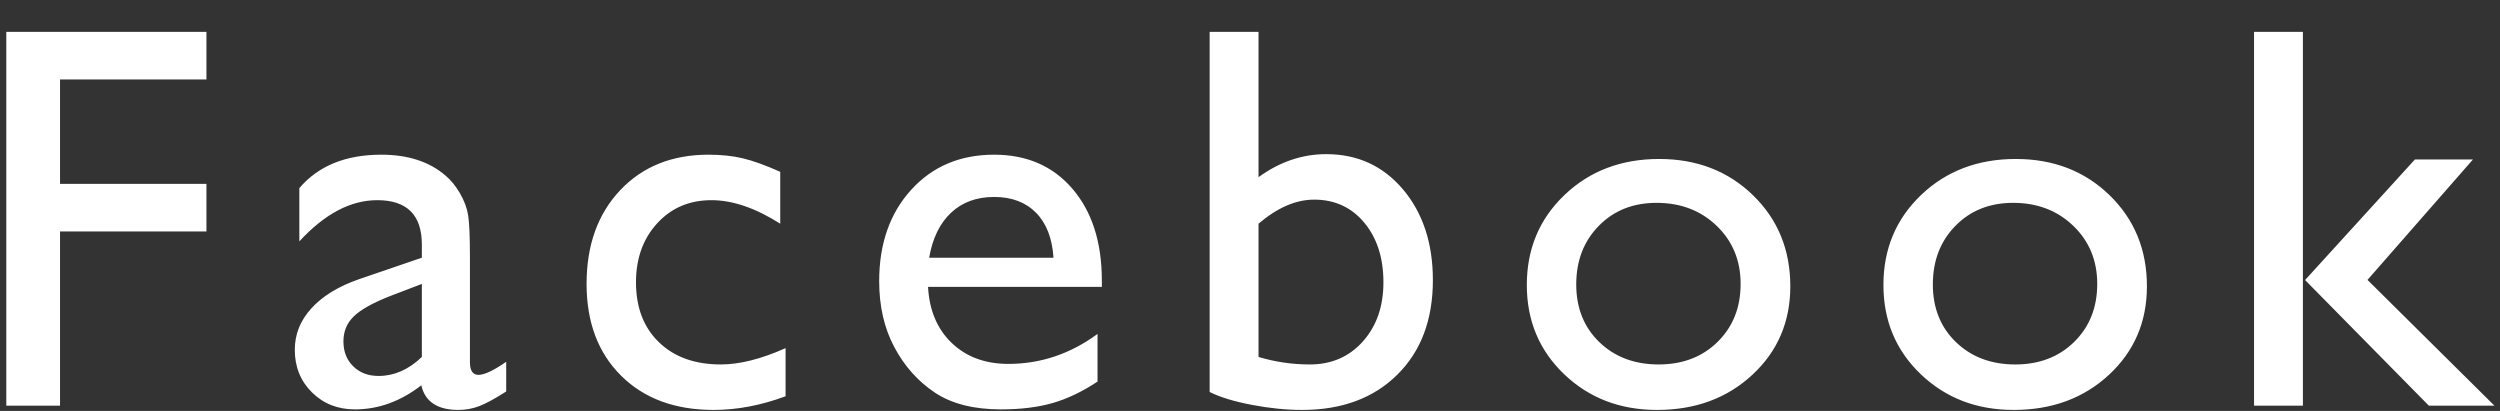 <svg 
 xmlns="http://www.w3.org/2000/svg"
 xmlns:xlink="http://www.w3.org/1999/xlink"
 width="73px" height="12px">
<rect width="100%" height="100%" fill="#333333" stroke="none"/>
<path fill-rule="evenodd"  fill="rgb(255, 255, 255)"
 d="M72.837,11.845 L70.922,11.845 L67.308,8.177 L70.515,4.657 L72.210,4.657 L69.131,8.173 L72.837,11.845 ZM65.818,0.931 L67.245,0.931 L67.245,11.845 L65.818,11.845 L65.818,0.931 ZM58.800,11.970 C57.717,11.970 56.813,11.622 56.086,10.927 C55.359,10.232 54.996,9.363 54.996,8.321 C54.996,7.269 55.363,6.393 56.098,5.692 C56.832,4.992 57.754,4.642 58.862,4.642 C59.960,4.642 60.873,4.995 61.600,5.700 C62.326,6.406 62.690,7.293 62.690,8.360 C62.690,9.397 62.321,10.258 61.584,10.942 C60.847,11.627 59.918,11.970 58.800,11.970 ZM60.541,6.595 C60.075,6.147 59.490,5.923 58.784,5.923 C58.099,5.923 57.537,6.147 57.098,6.595 C56.658,7.043 56.439,7.613 56.439,8.306 C56.439,8.993 56.663,9.555 57.113,9.989 C57.563,10.424 58.141,10.642 58.847,10.642 C59.547,10.642 60.121,10.422 60.568,9.982 C61.015,9.541 61.239,8.978 61.239,8.290 C61.239,7.608 61.006,7.043 60.541,6.595 ZM48.387,11.970 C47.304,11.970 46.400,11.622 45.673,10.927 C44.946,10.232 44.583,9.363 44.583,8.321 C44.583,7.269 44.950,6.393 45.685,5.692 C46.419,4.992 47.341,4.642 48.449,4.642 C49.547,4.642 50.460,4.995 51.187,5.700 C51.913,6.406 52.277,7.293 52.277,8.360 C52.277,9.397 51.908,10.258 51.171,10.942 C50.434,11.627 49.506,11.970 48.387,11.970 ZM50.128,6.595 C49.662,6.147 49.077,5.923 48.371,5.923 C47.686,5.923 47.124,6.147 46.685,6.595 C46.245,7.043 46.026,7.613 46.026,8.306 C46.026,8.993 46.251,9.555 46.700,9.989 C47.150,10.424 47.728,10.642 48.434,10.642 C49.134,10.642 49.708,10.422 50.155,9.982 C50.602,9.541 50.826,8.978 50.826,8.290 C50.826,7.608 50.593,7.043 50.128,6.595 ZM38.020,11.970 C37.555,11.970 37.064,11.920 36.549,11.821 C36.034,11.723 35.625,11.598 35.322,11.446 L35.322,0.931 L36.749,0.931 L36.749,5.173 C37.366,4.725 38.025,4.501 38.726,4.501 C39.641,4.501 40.389,4.845 40.969,5.532 C41.549,6.220 41.840,7.103 41.840,8.181 C41.840,9.337 41.493,10.258 40.800,10.942 C40.108,11.627 39.181,11.970 38.020,11.970 ZM39.836,6.501 C39.462,6.053 38.974,5.829 38.373,5.829 C37.840,5.829 37.298,6.064 36.749,6.532 L36.749,10.423 C37.236,10.569 37.735,10.642 38.247,10.642 C38.880,10.642 39.396,10.418 39.796,9.970 C40.196,9.522 40.396,8.946 40.396,8.243 C40.396,7.530 40.209,6.949 39.836,6.501 ZM27.793,10.017 C28.220,10.423 28.770,10.626 29.444,10.626 C30.386,10.626 31.254,10.334 32.048,9.751 L32.048,11.142 C31.609,11.433 31.174,11.642 30.742,11.767 C30.311,11.892 29.805,11.954 29.225,11.954 C28.430,11.954 27.787,11.790 27.295,11.462 C26.804,11.134 26.410,10.692 26.115,10.138 C25.819,9.583 25.672,8.941 25.672,8.212 C25.672,7.118 25.983,6.229 26.605,5.544 C27.227,4.859 28.035,4.517 29.029,4.517 C29.986,4.517 30.749,4.850 31.319,5.517 C31.889,6.183 32.174,7.077 32.174,8.196 L32.174,8.376 L27.099,8.376 C27.136,9.064 27.367,9.610 27.793,10.017 ZM30.762,7.525 C30.725,6.957 30.555,6.519 30.252,6.212 C29.949,5.905 29.541,5.751 29.029,5.751 C28.516,5.751 28.097,5.905 27.770,6.212 C27.443,6.519 27.230,6.957 27.131,7.525 L30.762,7.525 ZM20.838,11.970 C19.708,11.970 18.807,11.637 18.136,10.970 C17.464,10.303 17.128,9.410 17.128,8.290 C17.128,7.160 17.454,6.249 18.108,5.556 C18.762,4.863 19.622,4.517 20.688,4.517 C21.060,4.517 21.393,4.552 21.688,4.622 C21.984,4.692 22.349,4.824 22.783,5.017 L22.783,6.532 C22.061,6.074 21.392,5.845 20.775,5.845 C20.132,5.845 19.603,6.070 19.190,6.521 C18.777,6.971 18.571,7.545 18.571,8.243 C18.571,8.978 18.794,9.561 19.241,9.993 C19.688,10.426 20.291,10.642 21.049,10.642 C21.598,10.642 22.228,10.483 22.939,10.165 L22.939,11.571 C22.223,11.837 21.522,11.970 20.838,11.970 ZM13.385,11.970 C12.773,11.970 12.412,11.730 12.302,11.251 C11.696,11.720 11.050,11.954 10.365,11.954 C9.863,11.954 9.445,11.789 9.110,11.458 C8.775,11.127 8.608,10.712 8.608,10.212 C8.608,9.759 8.771,9.354 9.098,8.997 C9.425,8.640 9.889,8.358 10.490,8.150 L12.318,7.525 L12.318,7.142 C12.318,6.277 11.884,5.845 11.016,5.845 C10.237,5.845 9.479,6.246 8.741,7.048 L8.741,5.493 C9.296,4.842 10.093,4.517 11.134,4.517 C11.913,4.517 12.538,4.720 13.008,5.126 C13.165,5.256 13.306,5.430 13.432,5.646 C13.557,5.862 13.637,6.078 13.671,6.294 C13.705,6.510 13.722,6.920 13.722,7.525 L13.722,10.579 C13.722,10.824 13.805,10.946 13.973,10.946 C14.145,10.946 14.415,10.819 14.781,10.564 L14.781,11.431 C14.456,11.639 14.196,11.781 14.000,11.857 C13.804,11.932 13.599,11.970 13.385,11.970 ZM12.318,8.290 L11.361,8.657 C10.875,8.850 10.531,9.044 10.330,9.239 C10.128,9.435 10.028,9.678 10.028,9.970 C10.028,10.267 10.123,10.509 10.314,10.696 C10.505,10.884 10.752,10.978 11.055,10.978 C11.510,10.978 11.931,10.793 12.318,10.423 L12.318,8.290 ZM1.753,11.845 L0.184,11.845 L0.184,0.931 L6.028,0.931 L6.028,2.321 L1.753,2.321 L1.753,5.368 L6.028,5.368 L6.028,6.759 L1.753,6.759 L1.753,11.845 Z"/>
</svg>